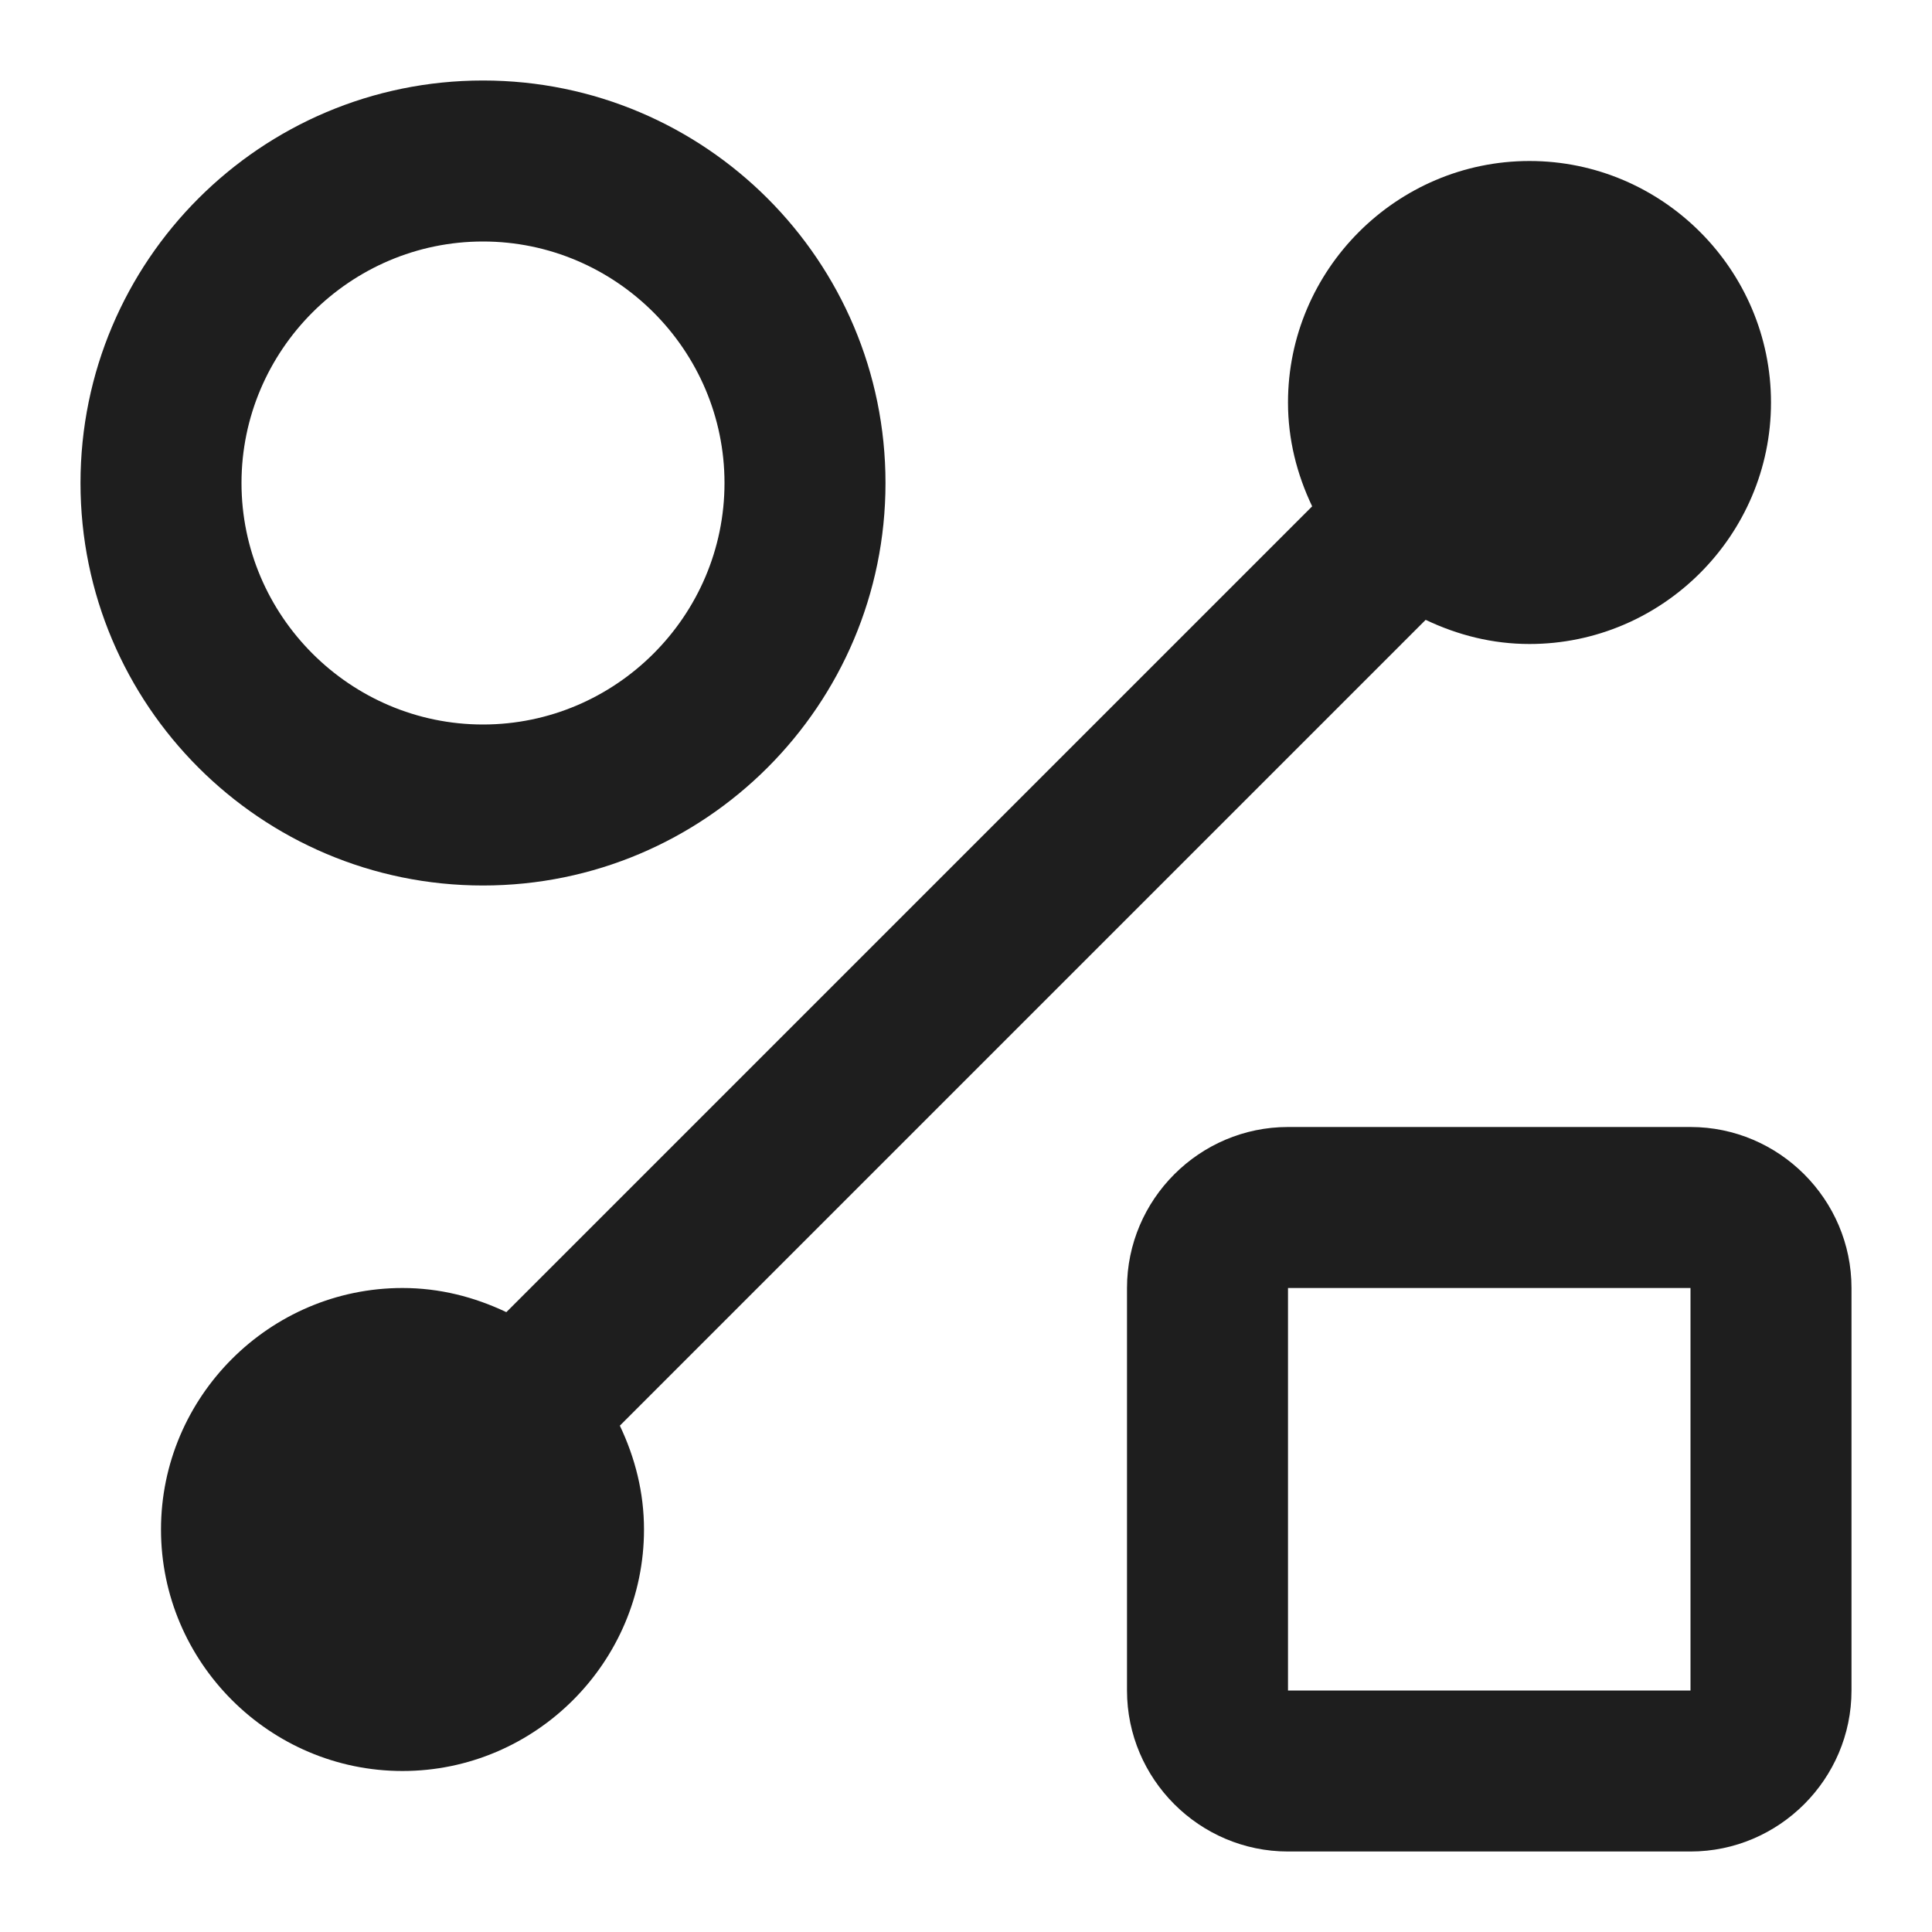 <svg width="24" height="24" viewBox="0 0 24 24" fill="none" xmlns="http://www.w3.org/2000/svg">
<path d="M6 11C8.76 11 11 8.76 11 6C11 3.24 8.76 1 6 1C3.24 1 1 3.24 1 6C1 8.76 3.24 11 6 11ZM6 3C7.65 3 9 4.35 9 6C9 7.65 7.65 9 6 9C4.35 9 3 7.65 3 6C3 4.35 4.35 3 6 3Z" fill="#1E1E1E"/>
<path d="M21 14H16C14.9 14 14 14.9 14 16V21C14 22.1 14.9 23 16 23H21C22.1 23 23 22.1 23 21V16C23 14.9 22.1 14 21 14ZM21 21H16V16H21V21Z" fill="#1E1E1E"/>
<path d="M17.71 7.7C18.11 7.89 18.54 8 19 8C20.65 8 22 6.65 22 5C22 3.35 20.65 2 19 2C17.35 2 16 3.35 16 5C16 5.46 16.11 5.89 16.3 6.29L6.29 16.3C5.89 16.11 5.46 16 5 16C3.35 16 2 17.35 2 19C2 20.65 3.35 22 5 22C6.65 22 8 20.65 8 19C8 18.54 7.89 18.11 7.7 17.71L17.71 7.7Z" fill="#1E1E1E"/>
</svg>
